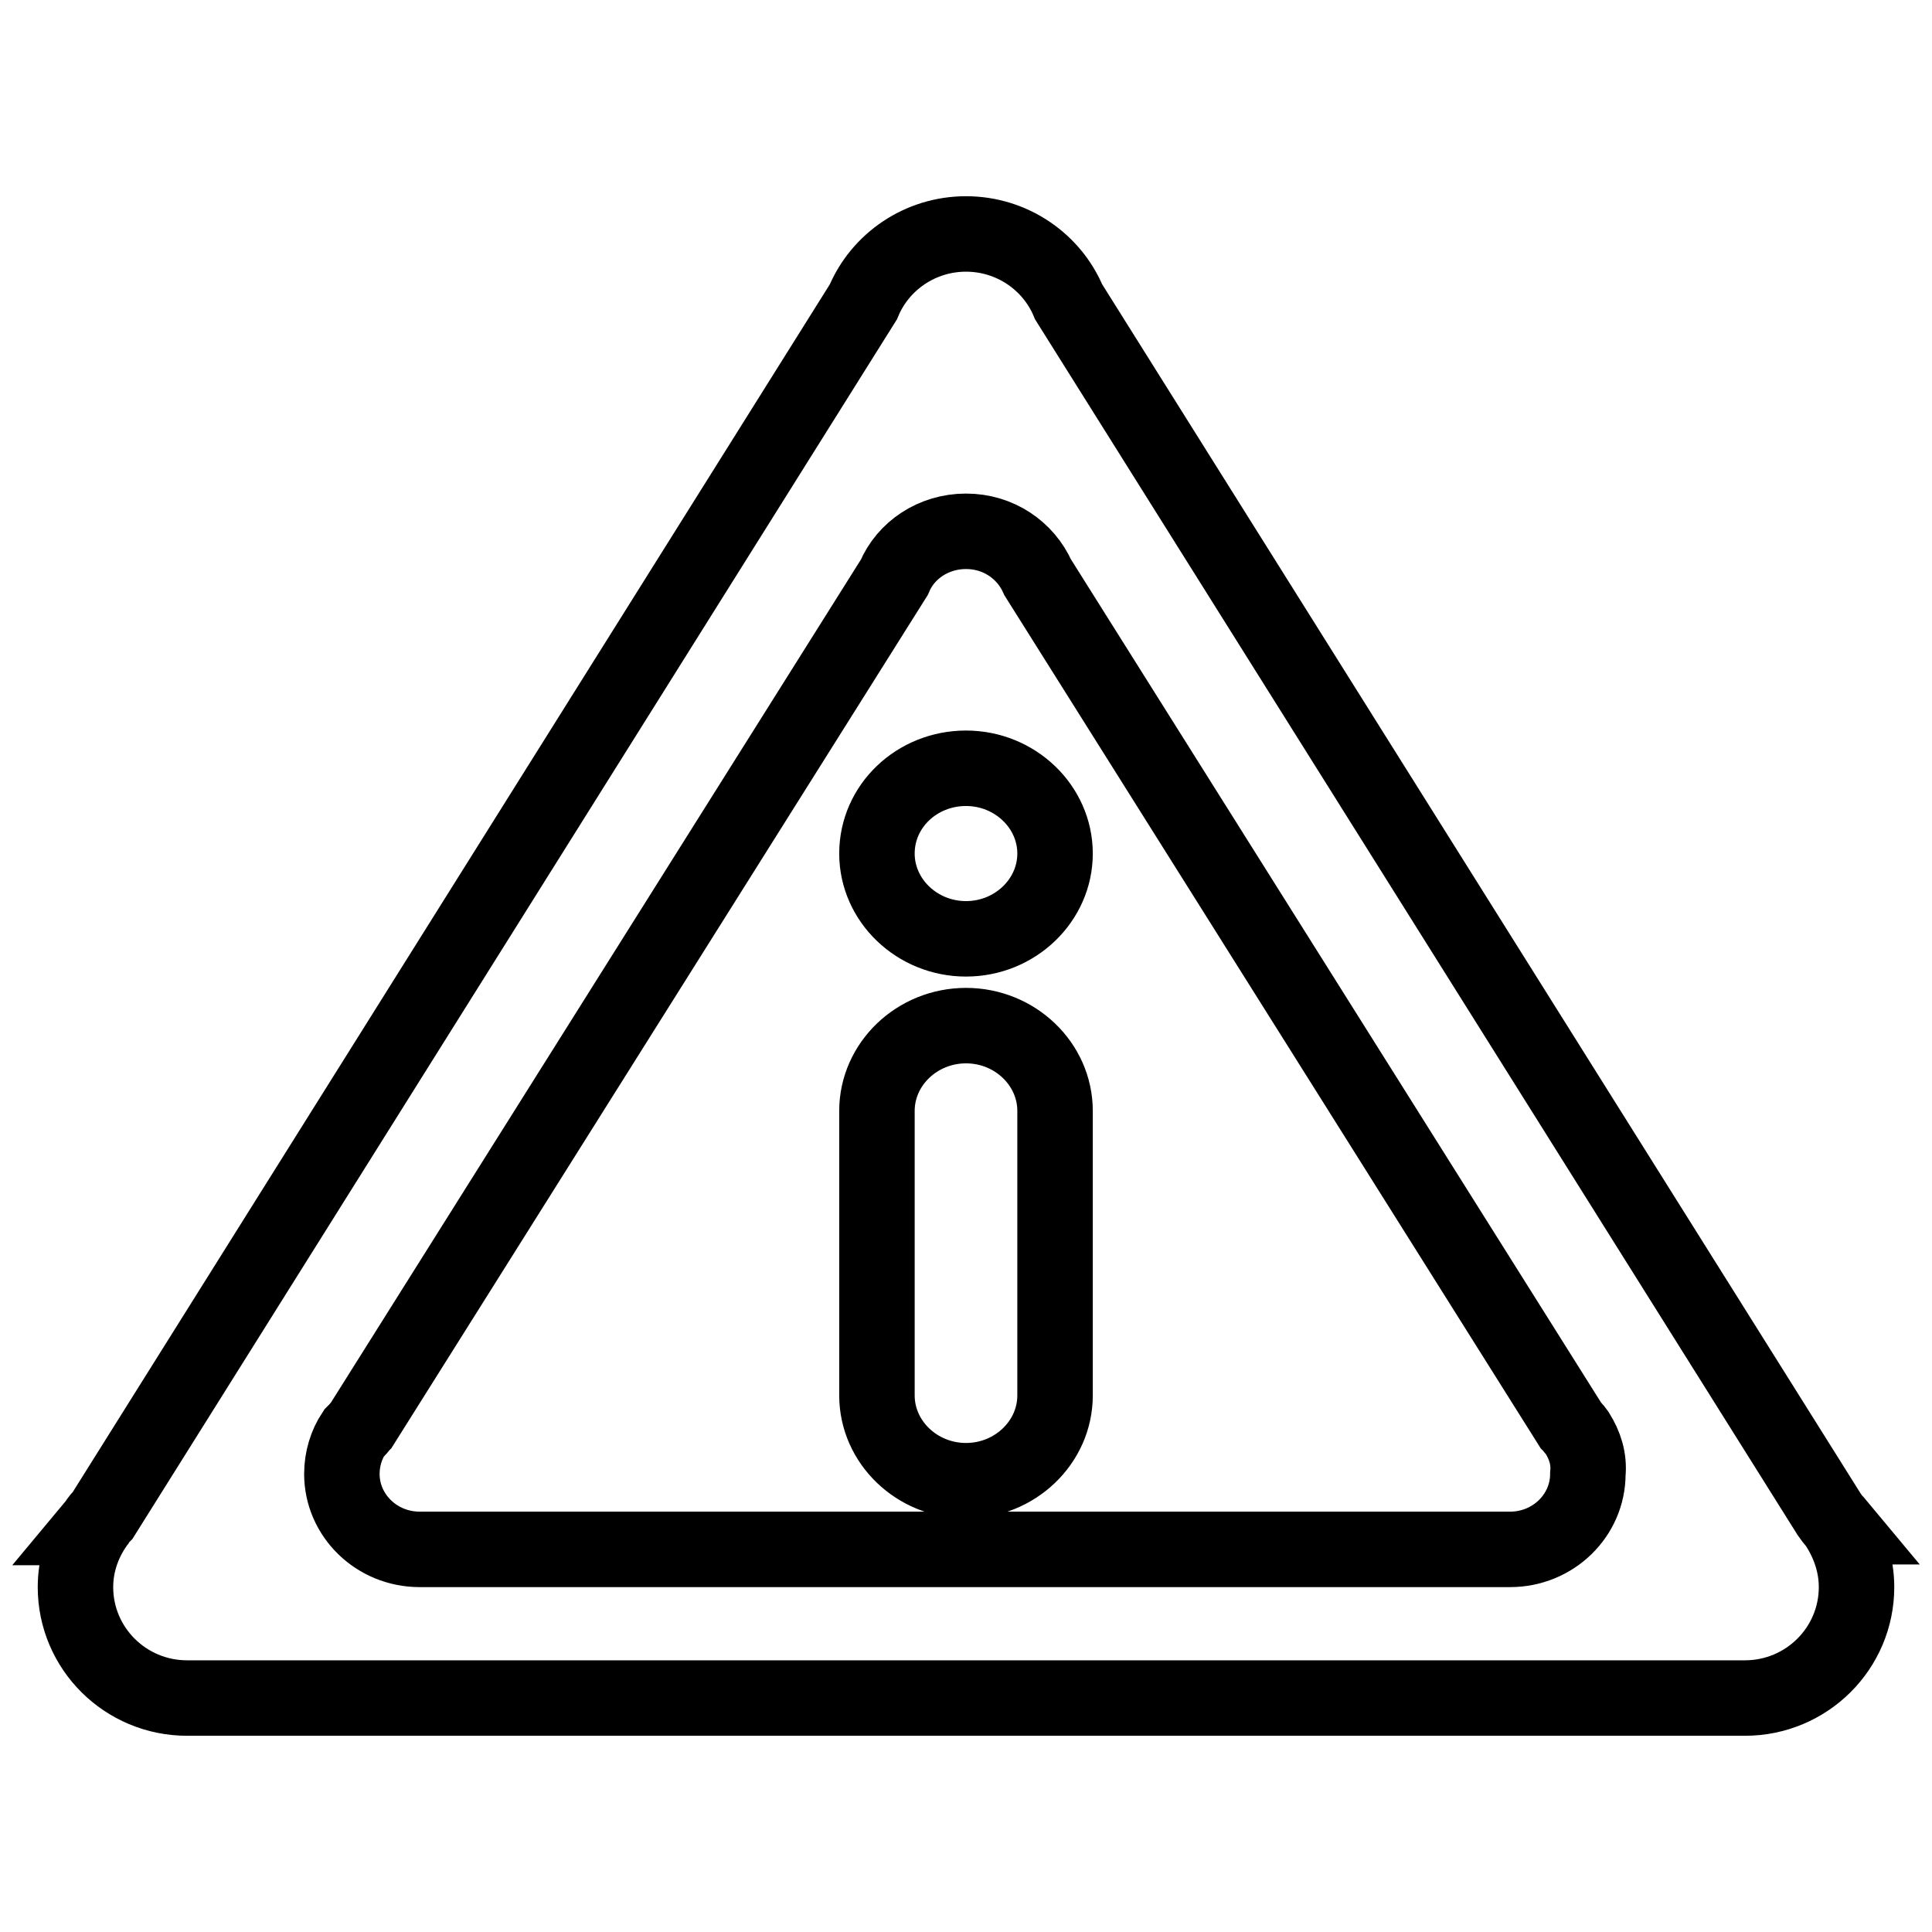 <?xml version="1.0" encoding="utf-8"?>
<!-- Svg Vector Icons : http://www.onlinewebfonts.com/icon -->
<!DOCTYPE svg PUBLIC "-//W3C//DTD SVG 1.1//EN" "http://www.w3.org/Graphics/SVG/1.1/DTD/svg11.dtd">
<svg version="1.1" xmlns="http://www.w3.org/2000/svg" xmlns:xlink="http://www.w3.org/1999/xlink" x="0px" y="0px" viewBox="0 0 256 256" enable-background="new 0 0 256 256" xml:space="preserve">
<g><g><path stroke-width="10" fill-opacity="0" stroke="#000000"  d="M246,210.3c0,8.1-6.6,14.7-14.8,14.7H24.8c-8.2,0-14.8-6.6-14.8-14.7c0-2.9,0.9-5.6,2.4-7.9h-0.1l0.5-0.6c0.2-0.4,0.5-0.7,0.8-1L114.4,40c2.2-5.3,7.5-9,13.6-9c6.1,0,11.4,3.7,13.6,9l100.8,160.7c0.2,0.3,0.5,0.7,0.8,1l0.5,0.6h-0.1C245.1,204.7,246,207.4,246,210.3L246,210.3z M209,189.9l-0.3-0.4c-0.2-0.2-0.4-0.5-0.6-0.7L137.5,76.5c-1.6-3.6-5.2-6.1-9.5-6.1s-8,2.5-9.5,6.1L47.9,188.8c-0.2,0.2-0.4,0.5-0.6,0.7l-0.4,0.4h0c-1,1.5-1.6,3.4-1.6,5.4c0,5.5,4.6,10,10.3,10h144.5c5.7,0,10.3-4.5,10.3-10C210.6,193.3,210,191.5,209,189.9L209,189.9L209,189.9z M128,196.2c-6.5,0-11.8-5.1-11.8-11.3v-37.7c0-6.2,5.3-11.3,11.8-11.3c6.5,0,11.8,5.1,11.8,11.3v37.7C139.8,191.1,134.5,196.2,128,196.2L128,196.2z M128,124.4c-6.5,0-11.8-5.1-11.8-11.3c0-6.3,5.3-11.3,11.8-11.3c6.5,0,11.8,5.1,11.8,11.3C139.8,119.3,134.5,124.4,128,124.4L128,124.4z"/></g></g>
</svg>